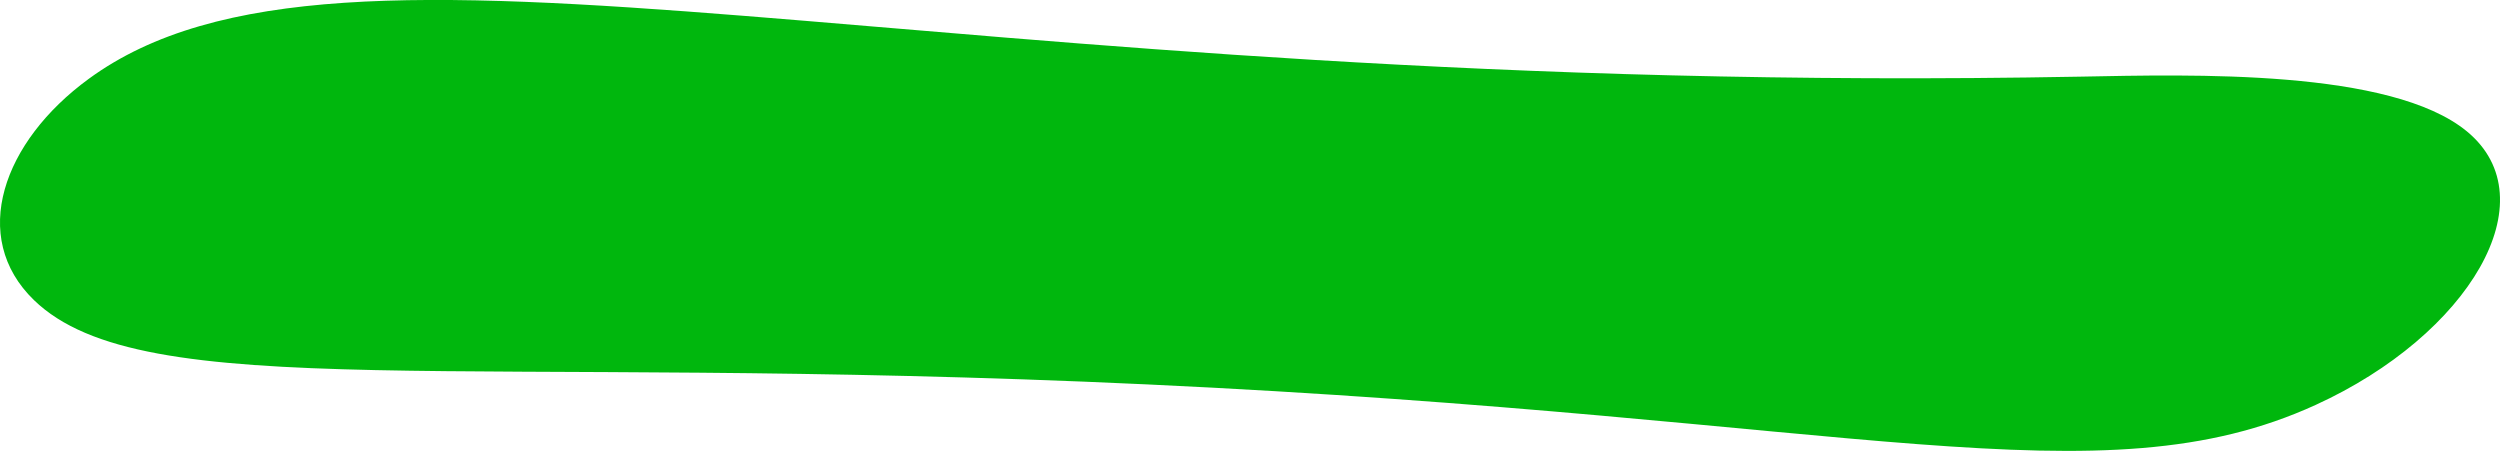 <?xml version="1.0" encoding="UTF-8"?> <svg xmlns="http://www.w3.org/2000/svg" viewBox="0 0 1096.59 197.78"> <defs> <style>.cls-1{fill:#00b70d;}</style> </defs> <g id="Слой_2" data-name="Слой 2"> <g id="Слой_1-2" data-name="Слой 1"> <path class="cls-1" d="M1082.06,57.62c36.32,29.89,1,89.26-66.35,120-94.77,43.28-199.85,5.6-512.4-9-299.82-14-440.39,9.6-488.43-37-28.48-27.62-13.67-69.47,24-97,112-82,364,8.61,873.65-1C961.2,32.7,1048.72,30.18,1082.06,57.62Z"></path> </g> </g> </svg> 